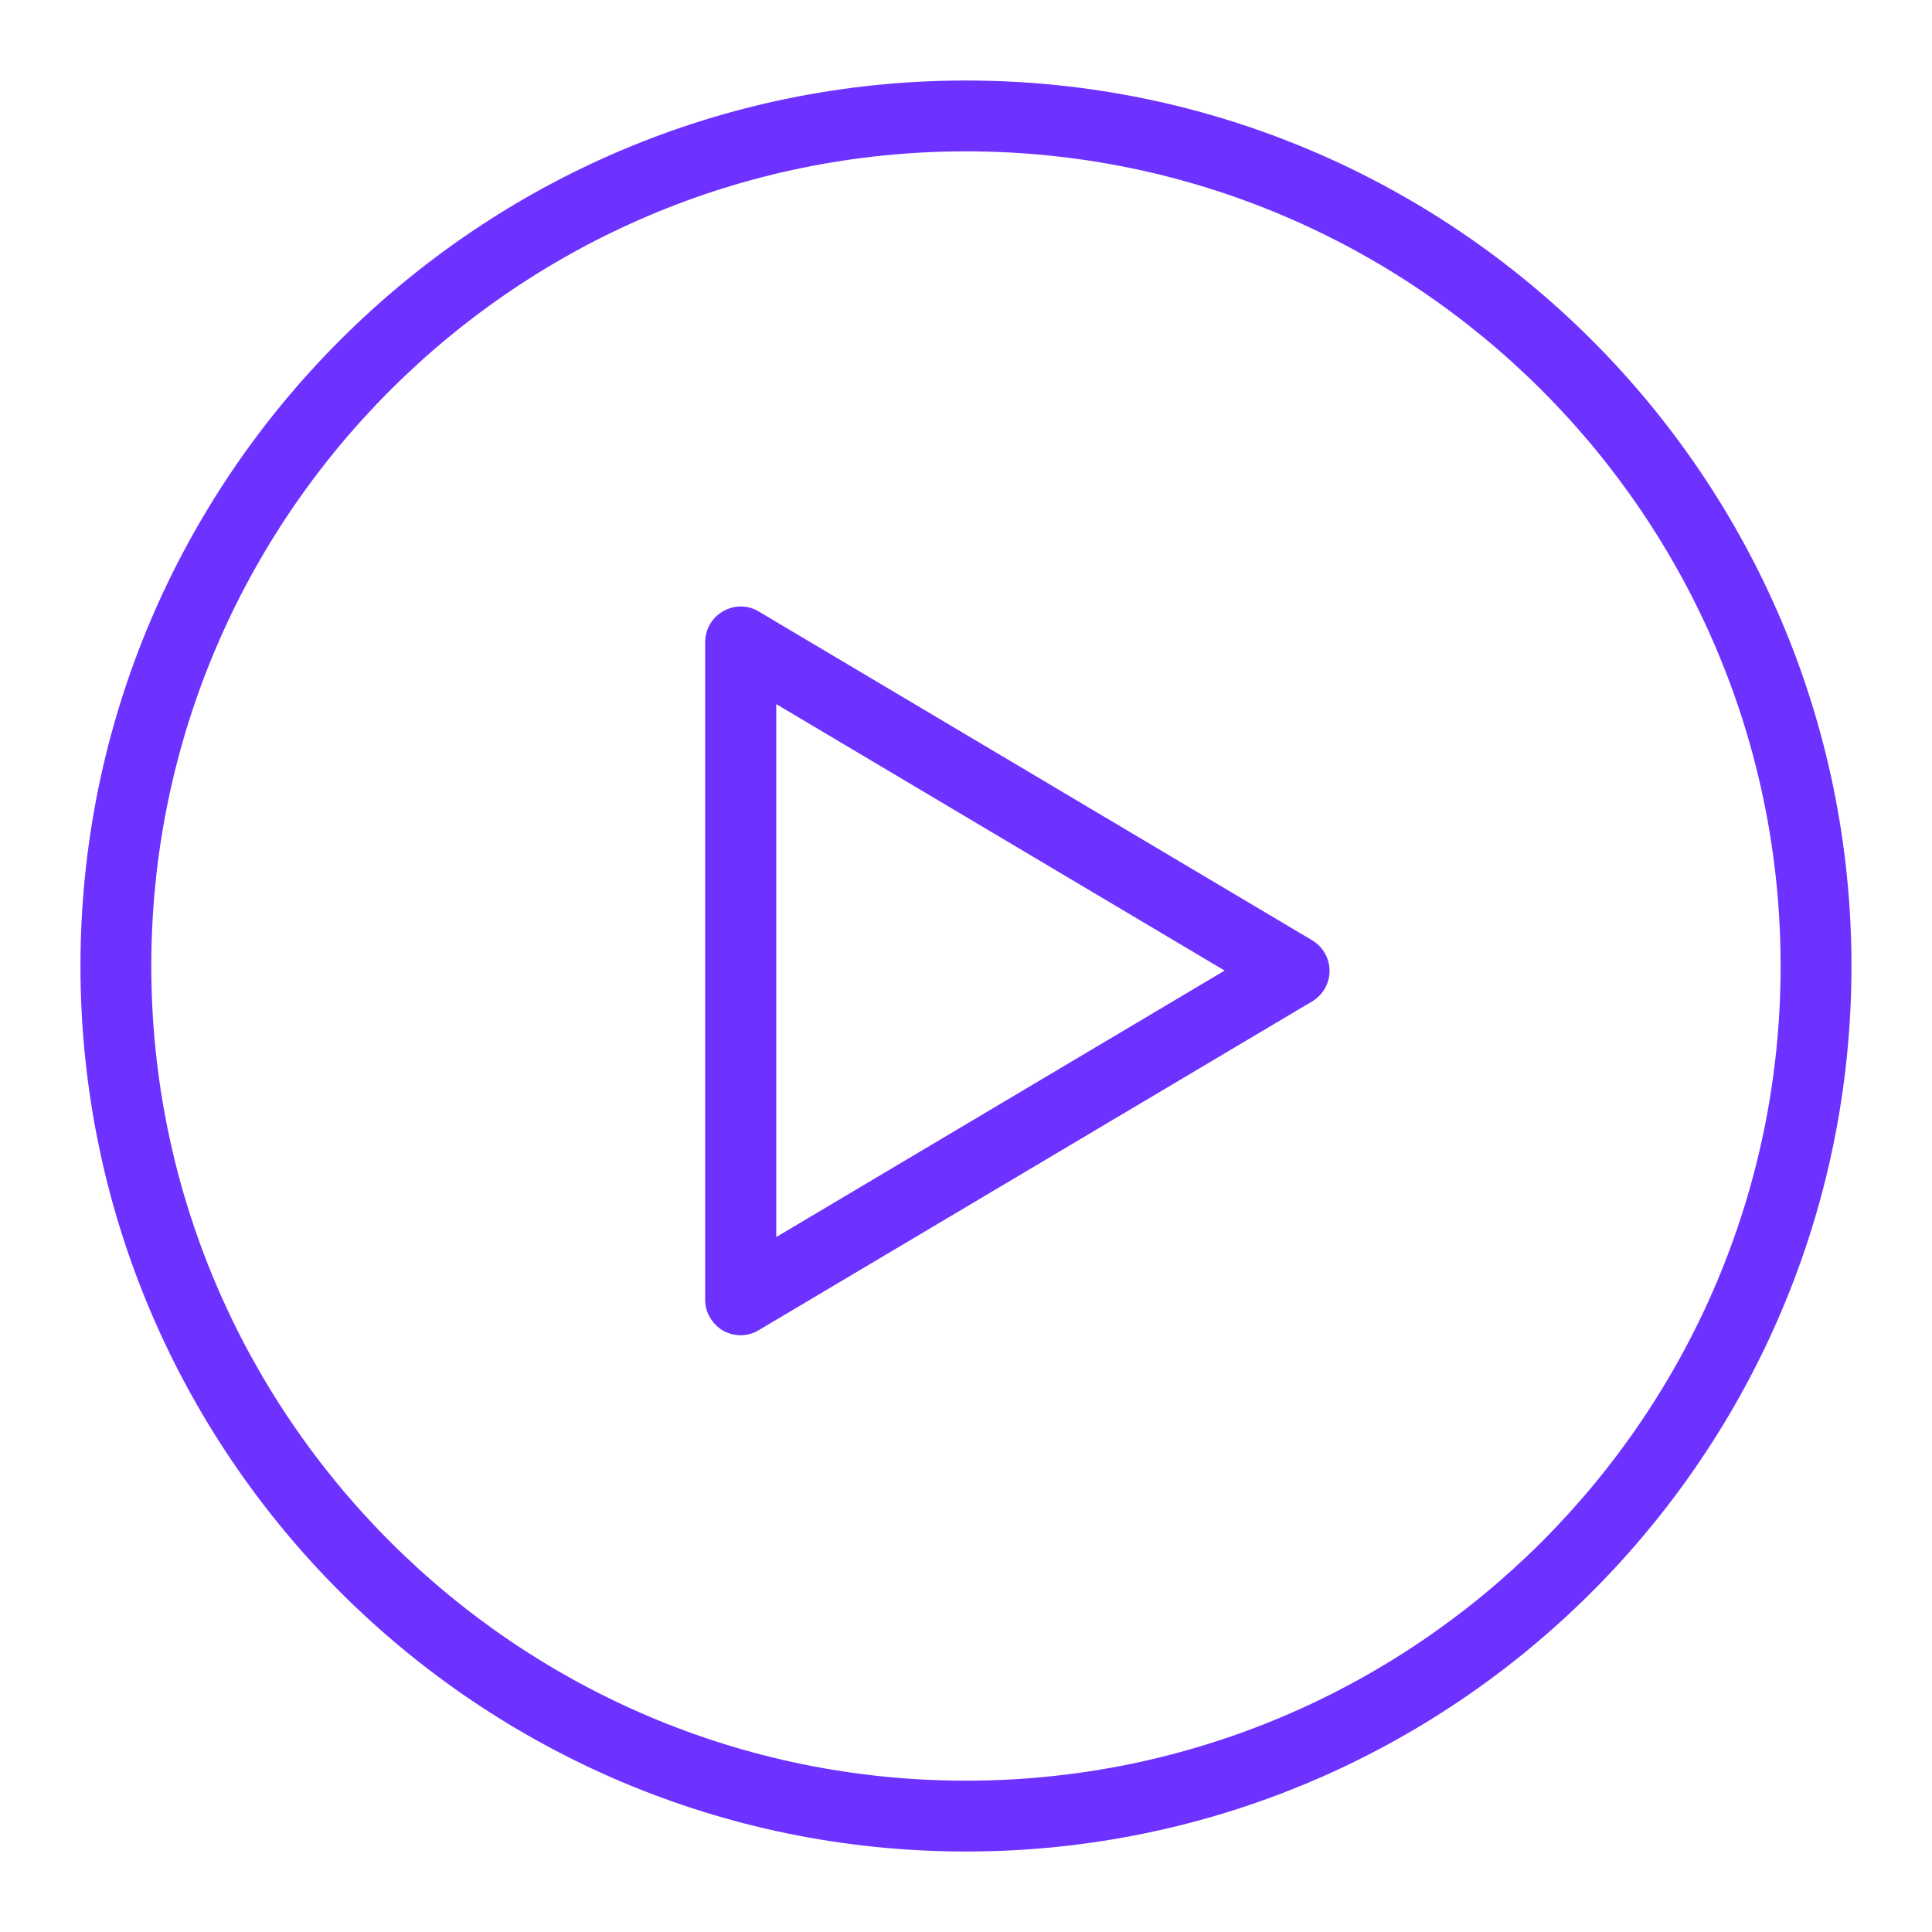 <svg width="80" height="80" viewBox="0 0 80 80" fill="none" xmlns="http://www.w3.org/2000/svg">
<path d="M39.999 3.334C19.776 3.334 3.332 19.778 3.332 40.001C3.332 60.223 19.776 76.667 39.999 76.667C60.221 76.667 76.665 60.223 76.665 40.001C76.665 19.778 60.221 3.334 39.999 3.334ZM39.999 73.734C21.399 73.734 6.265 58.601 6.265 40.001C6.265 21.401 21.399 6.267 39.999 6.267C58.599 6.267 73.732 21.401 73.732 40.001C73.732 58.601 58.599 73.734 39.999 73.734ZM54.332 38.934L31.421 25.323C30.965 25.045 30.399 25.045 29.943 25.312C29.488 25.567 29.199 26.056 29.199 26.59V53.823C29.199 54.345 29.488 54.834 29.943 55.101C30.165 55.223 30.421 55.289 30.665 55.289C30.91 55.289 31.188 55.223 31.421 55.078L54.332 41.467C54.776 41.201 55.054 40.723 55.054 40.201C55.054 39.678 54.776 39.201 54.332 38.934ZM32.143 51.234V29.156L50.71 40.19L32.143 51.223V51.234Z" fill="#6D32FF"/>
</svg>
